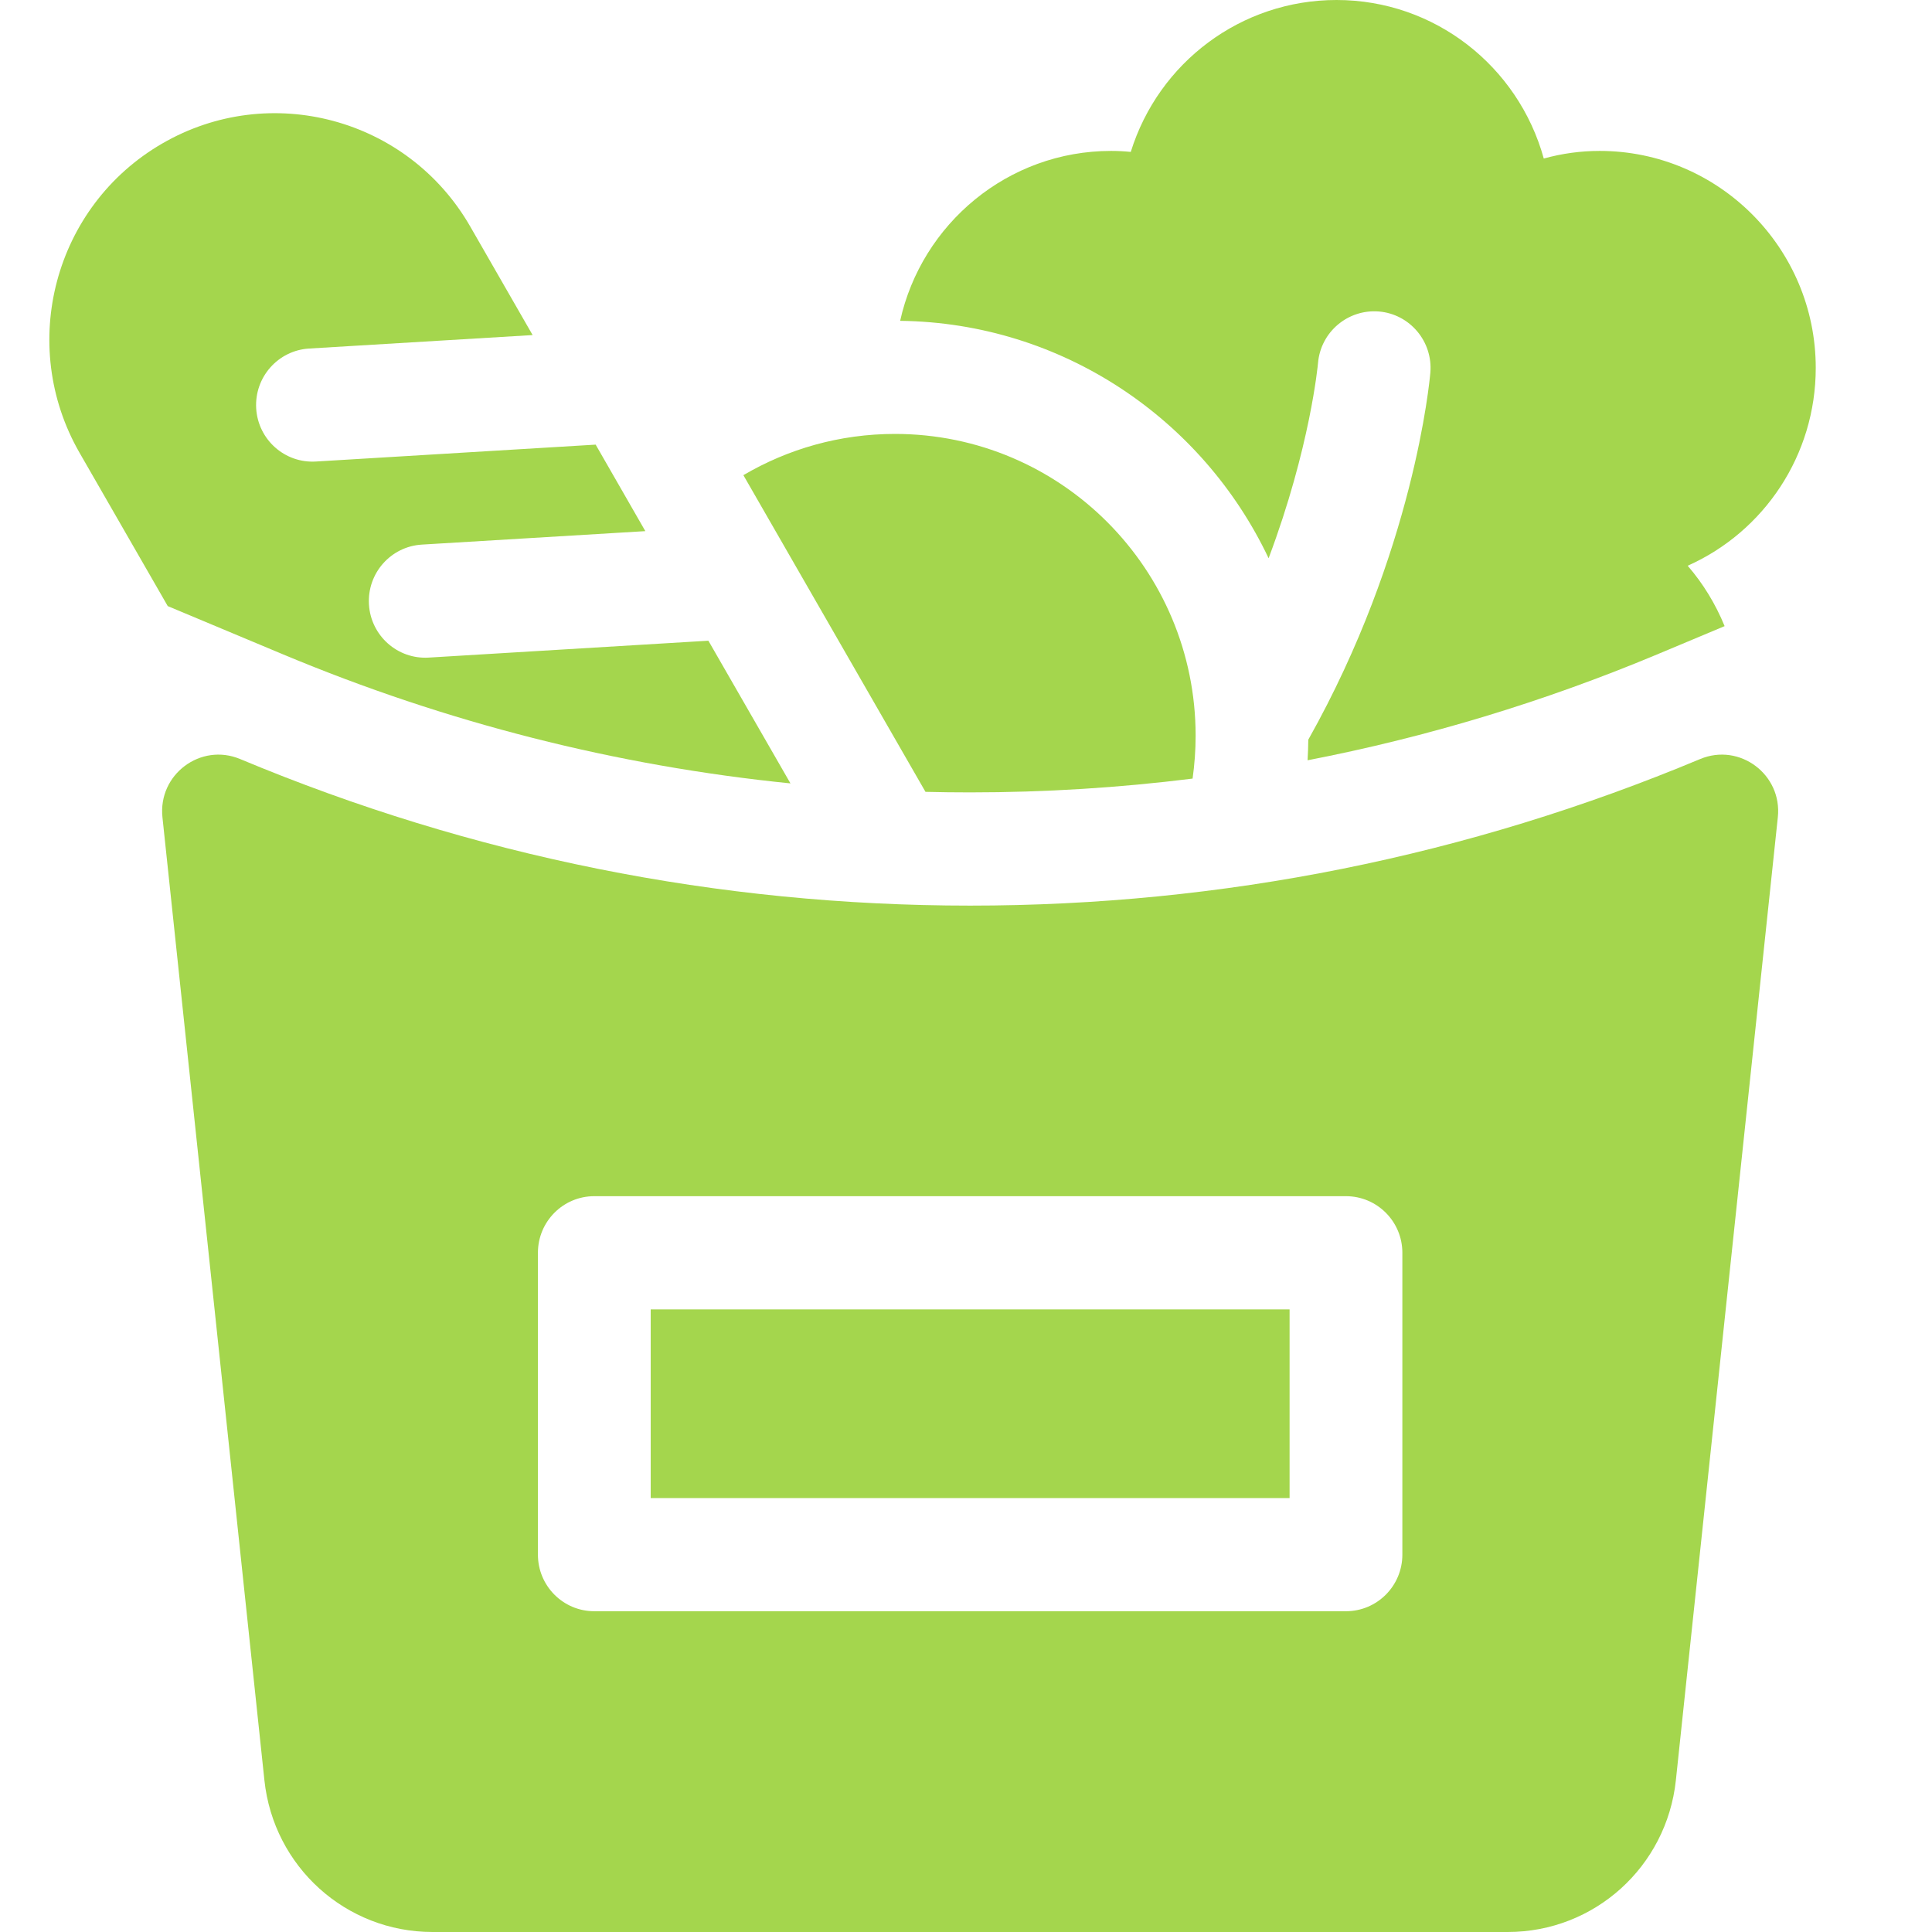 <svg xmlns="http://www.w3.org/2000/svg" width="35" height="35" viewBox="0 0 35 35"><g fill="none" fill-rule="evenodd"><rect width="35" height="35"/><path fill="#A4D64D" fill-rule="nonzero" d="M5.136 11.858C8.089 13.093 11.167 13.874 14.32 14.192L12.833 11.607 7.765 11.913C7.202 11.947 6.718 11.516 6.684 10.951 6.65 10.385 7.079 9.9 7.642 9.866L11.691 9.622 10.791 8.055 5.722 8.361C5.159 8.395 4.675 7.964 4.641 7.399 4.608 6.833 5.037 6.348 5.6 6.314L9.649 6.07 8.518 4.102C7.39 2.14 4.891 1.468 2.937 2.601.983 3.734.314 6.242 1.442 8.204L3.039 10.98 5.136 11.858ZM17.575 14.355C18.93 14.355 20.275 14.271 21.605 14.105 21.64 13.852 21.66 13.593 21.66 13.33 21.66 10.31 19.221 7.861 16.213 7.861 15.211 7.861 14.274 8.134 13.467 8.608L16.766 14.345C17.036 14.352 17.305 14.355 17.575 14.355L17.575 14.355Z"/><path fill="#A4D64D" fill-rule="nonzero" d="M22.982,10.113 C23.736,8.109 23.875,6.601 23.877,6.578 C23.924,6.014 24.419,5.597 24.981,5.643 C25.543,5.691 25.96,6.188 25.912,6.752 C25.899,6.899 25.616,9.994 23.701,13.4 C23.7,13.525 23.695,13.649 23.688,13.773 C25.845,13.356 27.96,12.717 30.014,11.858 L31.243,11.343 C31.081,10.946 30.856,10.575 30.574,10.249 C31.96,9.631 32.894,8.245 32.894,6.665 C32.894,4.498 31.138,2.734 28.979,2.734 C28.637,2.734 28.299,2.78 27.967,2.872 C27.504,1.197 25.987,0 24.213,0 C22.485,0 20.989,1.131 20.485,2.752 C20.365,2.74 20.246,2.734 20.128,2.734 C18.261,2.734 16.697,4.053 16.307,5.812 C19.251,5.848 21.791,7.599 22.982,10.113 L22.982,10.113 Z"/><path fill="#A4D64D" fill-rule="nonzero" d="M30.799,13.751 C26.587,15.513 22.138,16.406 17.575,16.406 C13.012,16.406 8.563,15.513 4.351,13.751 C3.634,13.451 2.86,14.032 2.943,14.807 C3.283,17.995 4.514,29.659 4.79,32.251 C4.956,33.818 6.266,35 7.836,35 L27.314,35 C28.884,35 30.193,33.818 30.36,32.251 C30.636,29.659 31.867,17.995 32.207,14.806 C32.29,14.032 31.516,13.451 30.799,13.751 Z M25.405,28.164 C25.405,28.73 24.947,29.189 24.383,29.189 L10.766,29.189 C10.202,29.189 9.745,28.73 9.745,28.164 L9.745,22.695 C9.745,22.129 10.202,21.67 10.766,21.67 L24.383,21.67 C24.947,21.67 25.405,22.129 25.405,22.695 L25.405,28.164 Z"/><polygon fill="#A4D64D" fill-rule="nonzero" points="11.788 23.721 23.362 23.721 23.362 27.139 11.788 27.139"/></g></svg>